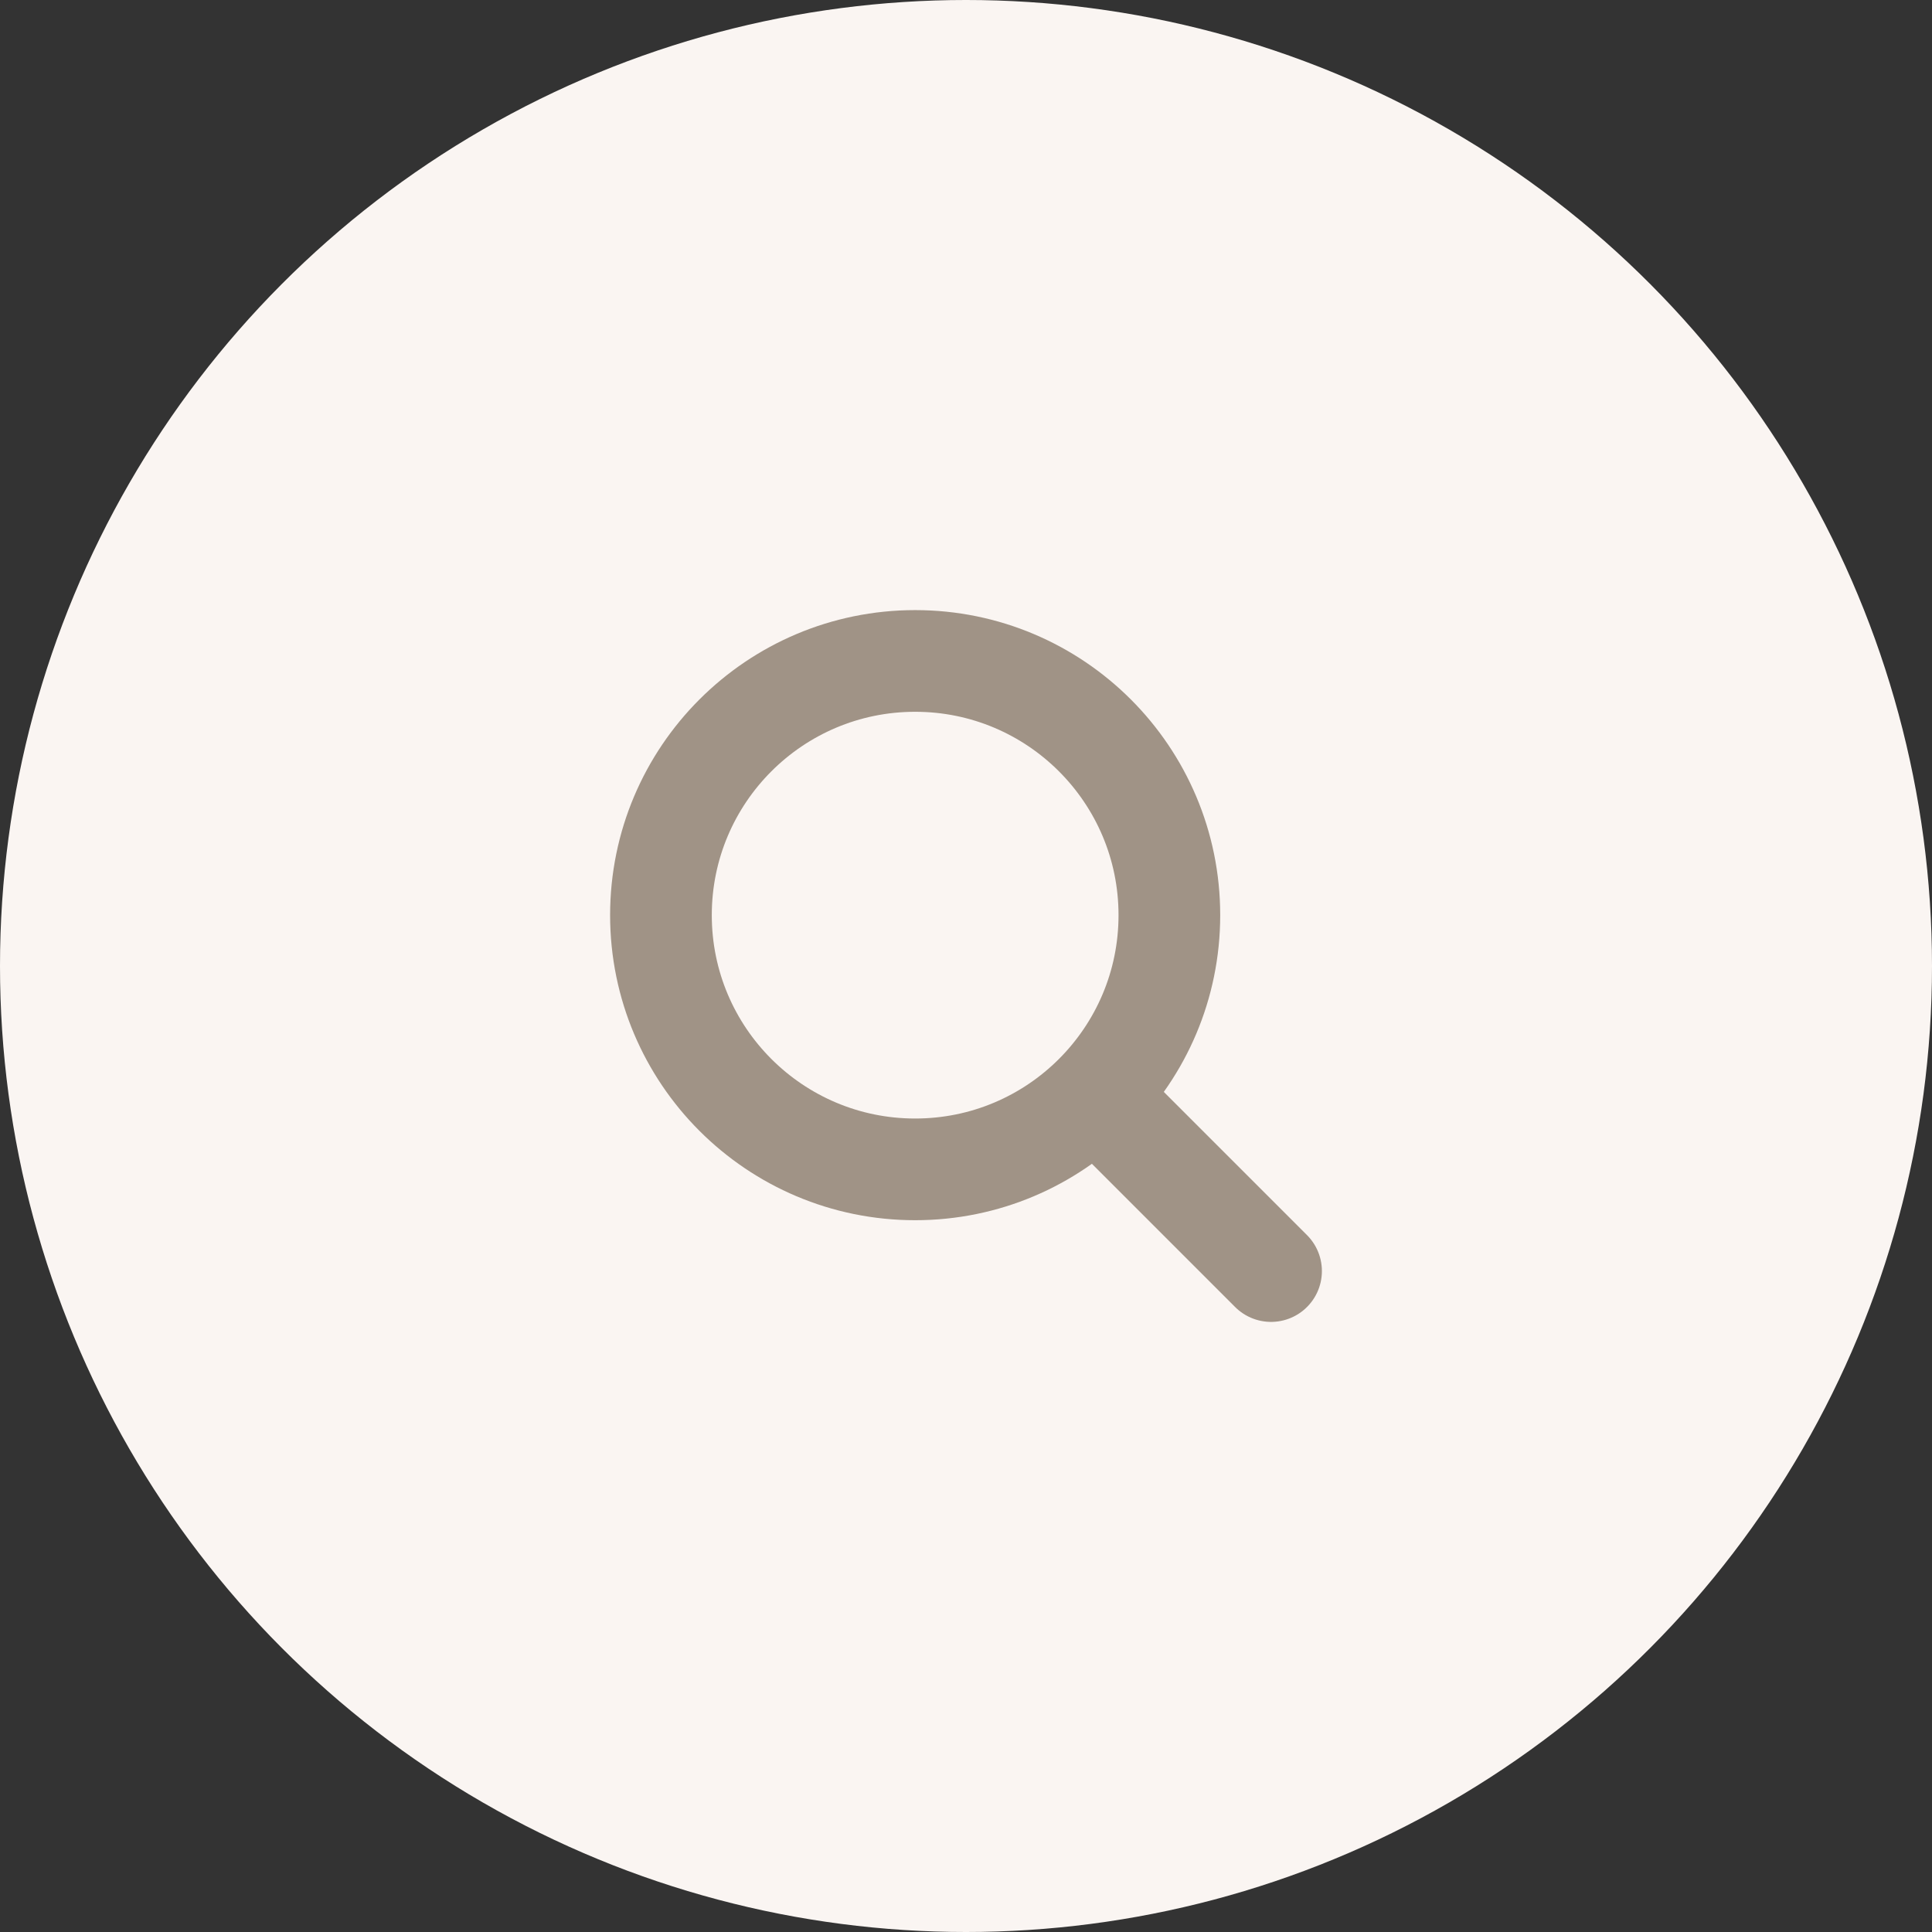 <svg width="38" height="38" viewBox="0 0 38 38" fill="none" xmlns="http://www.w3.org/2000/svg">
<rect x="0" y="0" width="38" height="38" fill="#333333" stroke="none"/>
<circle cx="19" cy="19" r="19" fill="#FAF5F2"/>
<circle cx="18" cy="18" r="5" stroke="#A09386" stroke-width="2"/>
<path d="M25 25L22 22" stroke="#A09386" stroke-width="2" stroke-linecap="round"/>
</svg>
